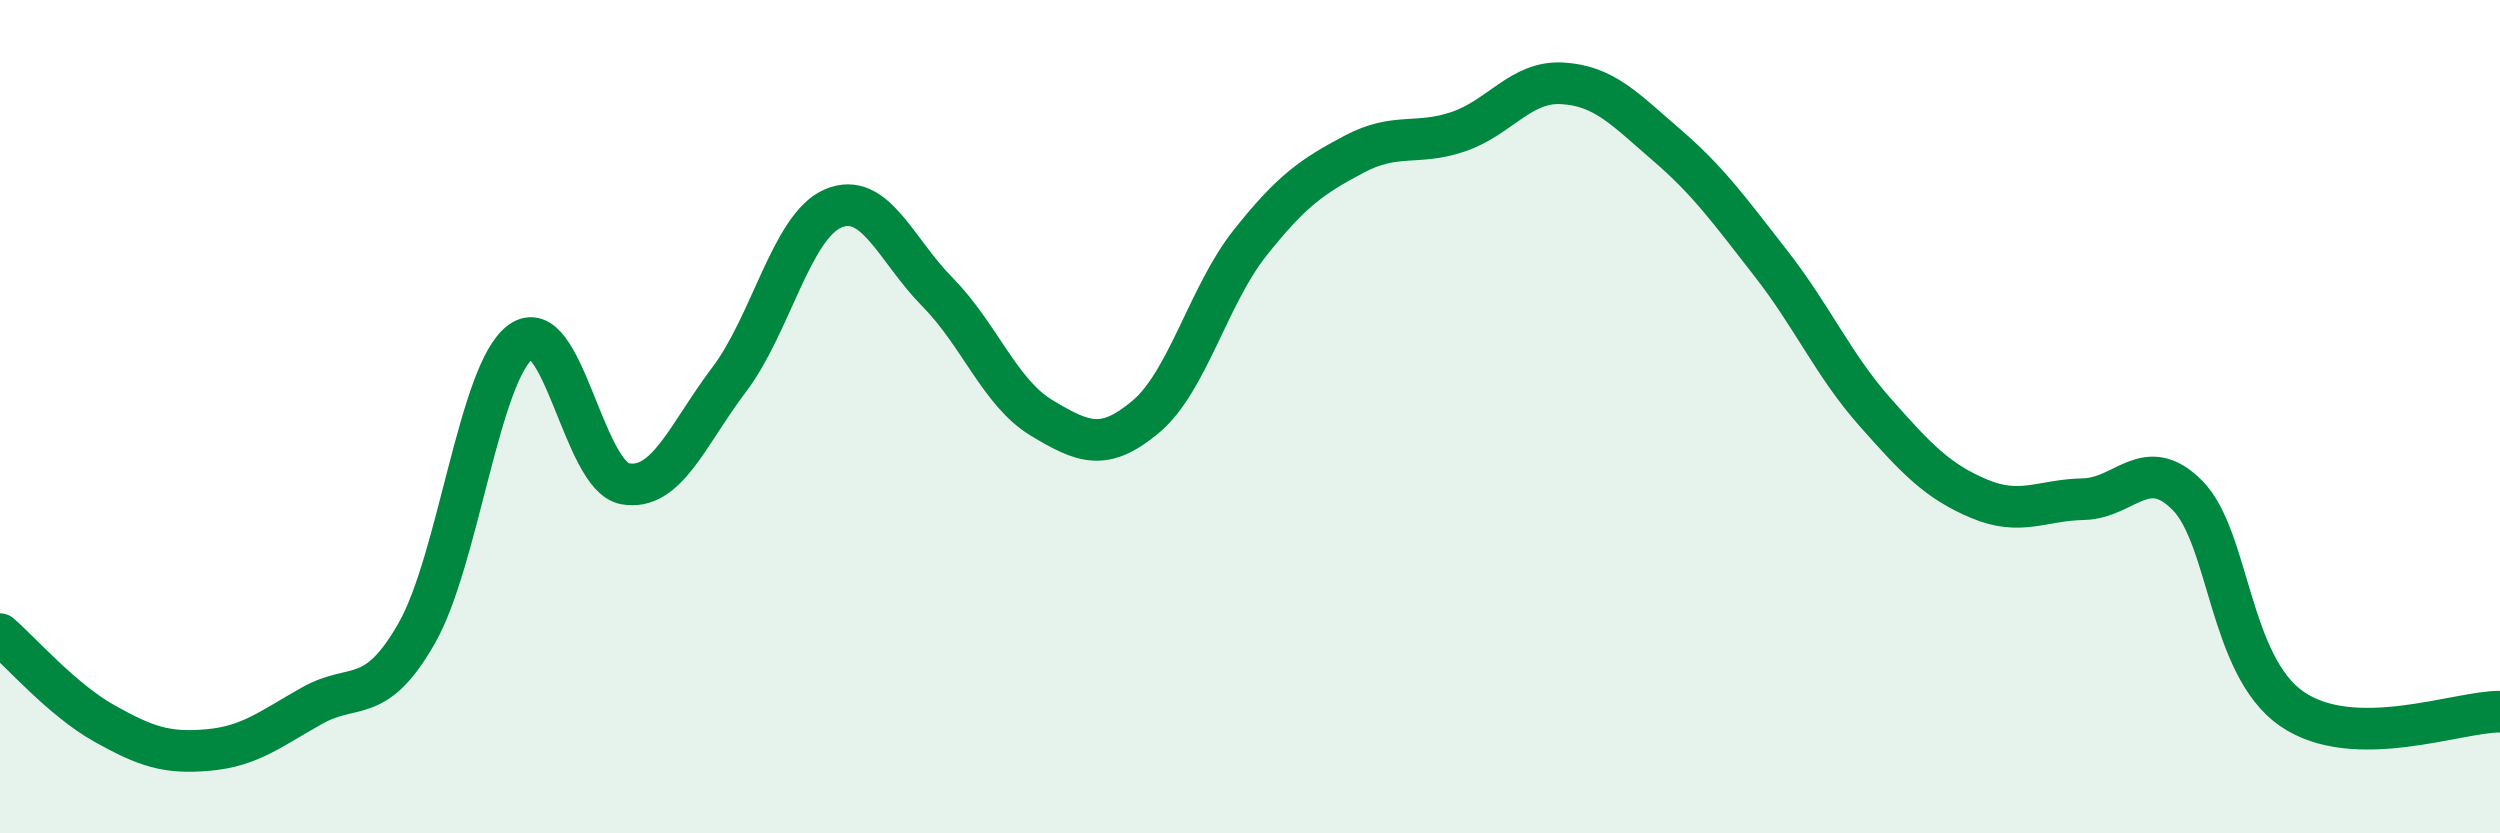 
    <svg width="60" height="20" viewBox="0 0 60 20" xmlns="http://www.w3.org/2000/svg">
      <path
        d="M 0,15.22 C 0.5,15.65 1.5,16.8 2.5,17.36 C 3.5,17.92 4,18.09 5,18 C 6,17.91 6.5,17.49 7.5,16.93 C 8.5,16.37 9,16.95 10,15.2 C 11,13.45 11.5,8.92 12.5,8.2 C 13.5,7.48 14,11.43 15,11.61 C 16,11.79 16.5,10.43 17.5,9.11 C 18.5,7.79 19,5.42 20,5 C 21,4.58 21.5,6 22.5,7.01 C 23.5,8.02 24,9.43 25,10.03 C 26,10.63 26.5,10.84 27.5,10 C 28.5,9.16 29,7.09 30,5.83 C 31,4.57 31.5,4.23 32.5,3.7 C 33.5,3.17 34,3.5 35,3.16 C 36,2.82 36.5,1.94 37.5,2 C 38.5,2.06 39,2.62 40,3.48 C 41,4.34 41.5,5.04 42.5,6.32 C 43.5,7.6 44,8.76 45,9.89 C 46,11.02 46.5,11.55 47.5,11.97 C 48.5,12.39 49,12 50,11.98 C 51,11.96 51.5,10.88 52.5,11.89 C 53.5,12.9 53.5,15.97 55,17.01 C 56.5,18.05 59,17.07 60,17.08L60 20L0 20Z"
        fill="#008740"
        opacity="0.1"
        stroke-linecap="round"
        stroke-linejoin="round"
      />
      <path
        d="M 0,15.22 C 0.5,15.65 1.5,16.8 2.5,17.36 C 3.5,17.92 4,18.09 5,18 C 6,17.91 6.5,17.49 7.5,16.93 C 8.5,16.37 9,16.95 10,15.2 C 11,13.45 11.5,8.92 12.5,8.2 C 13.5,7.48 14,11.43 15,11.61 C 16,11.79 16.5,10.43 17.5,9.11 C 18.5,7.79 19,5.42 20,5 C 21,4.58 21.5,6 22.5,7.01 C 23.5,8.02 24,9.43 25,10.03 C 26,10.63 26.5,10.84 27.5,10 C 28.5,9.16 29,7.09 30,5.83 C 31,4.57 31.5,4.23 32.5,3.7 C 33.5,3.17 34,3.5 35,3.16 C 36,2.82 36.5,1.94 37.5,2 C 38.5,2.06 39,2.62 40,3.48 C 41,4.34 41.5,5.04 42.5,6.32 C 43.5,7.6 44,8.76 45,9.89 C 46,11.02 46.5,11.55 47.5,11.97 C 48.5,12.39 49,12 50,11.98 C 51,11.96 51.5,10.88 52.5,11.89 C 53.5,12.9 53.5,15.97 55,17.01 C 56.5,18.05 59,17.07 60,17.08"
        stroke="#008740"
        stroke-width="1"
        fill="none"
        stroke-linecap="round"
        stroke-linejoin="round"
      />
    </svg>
  